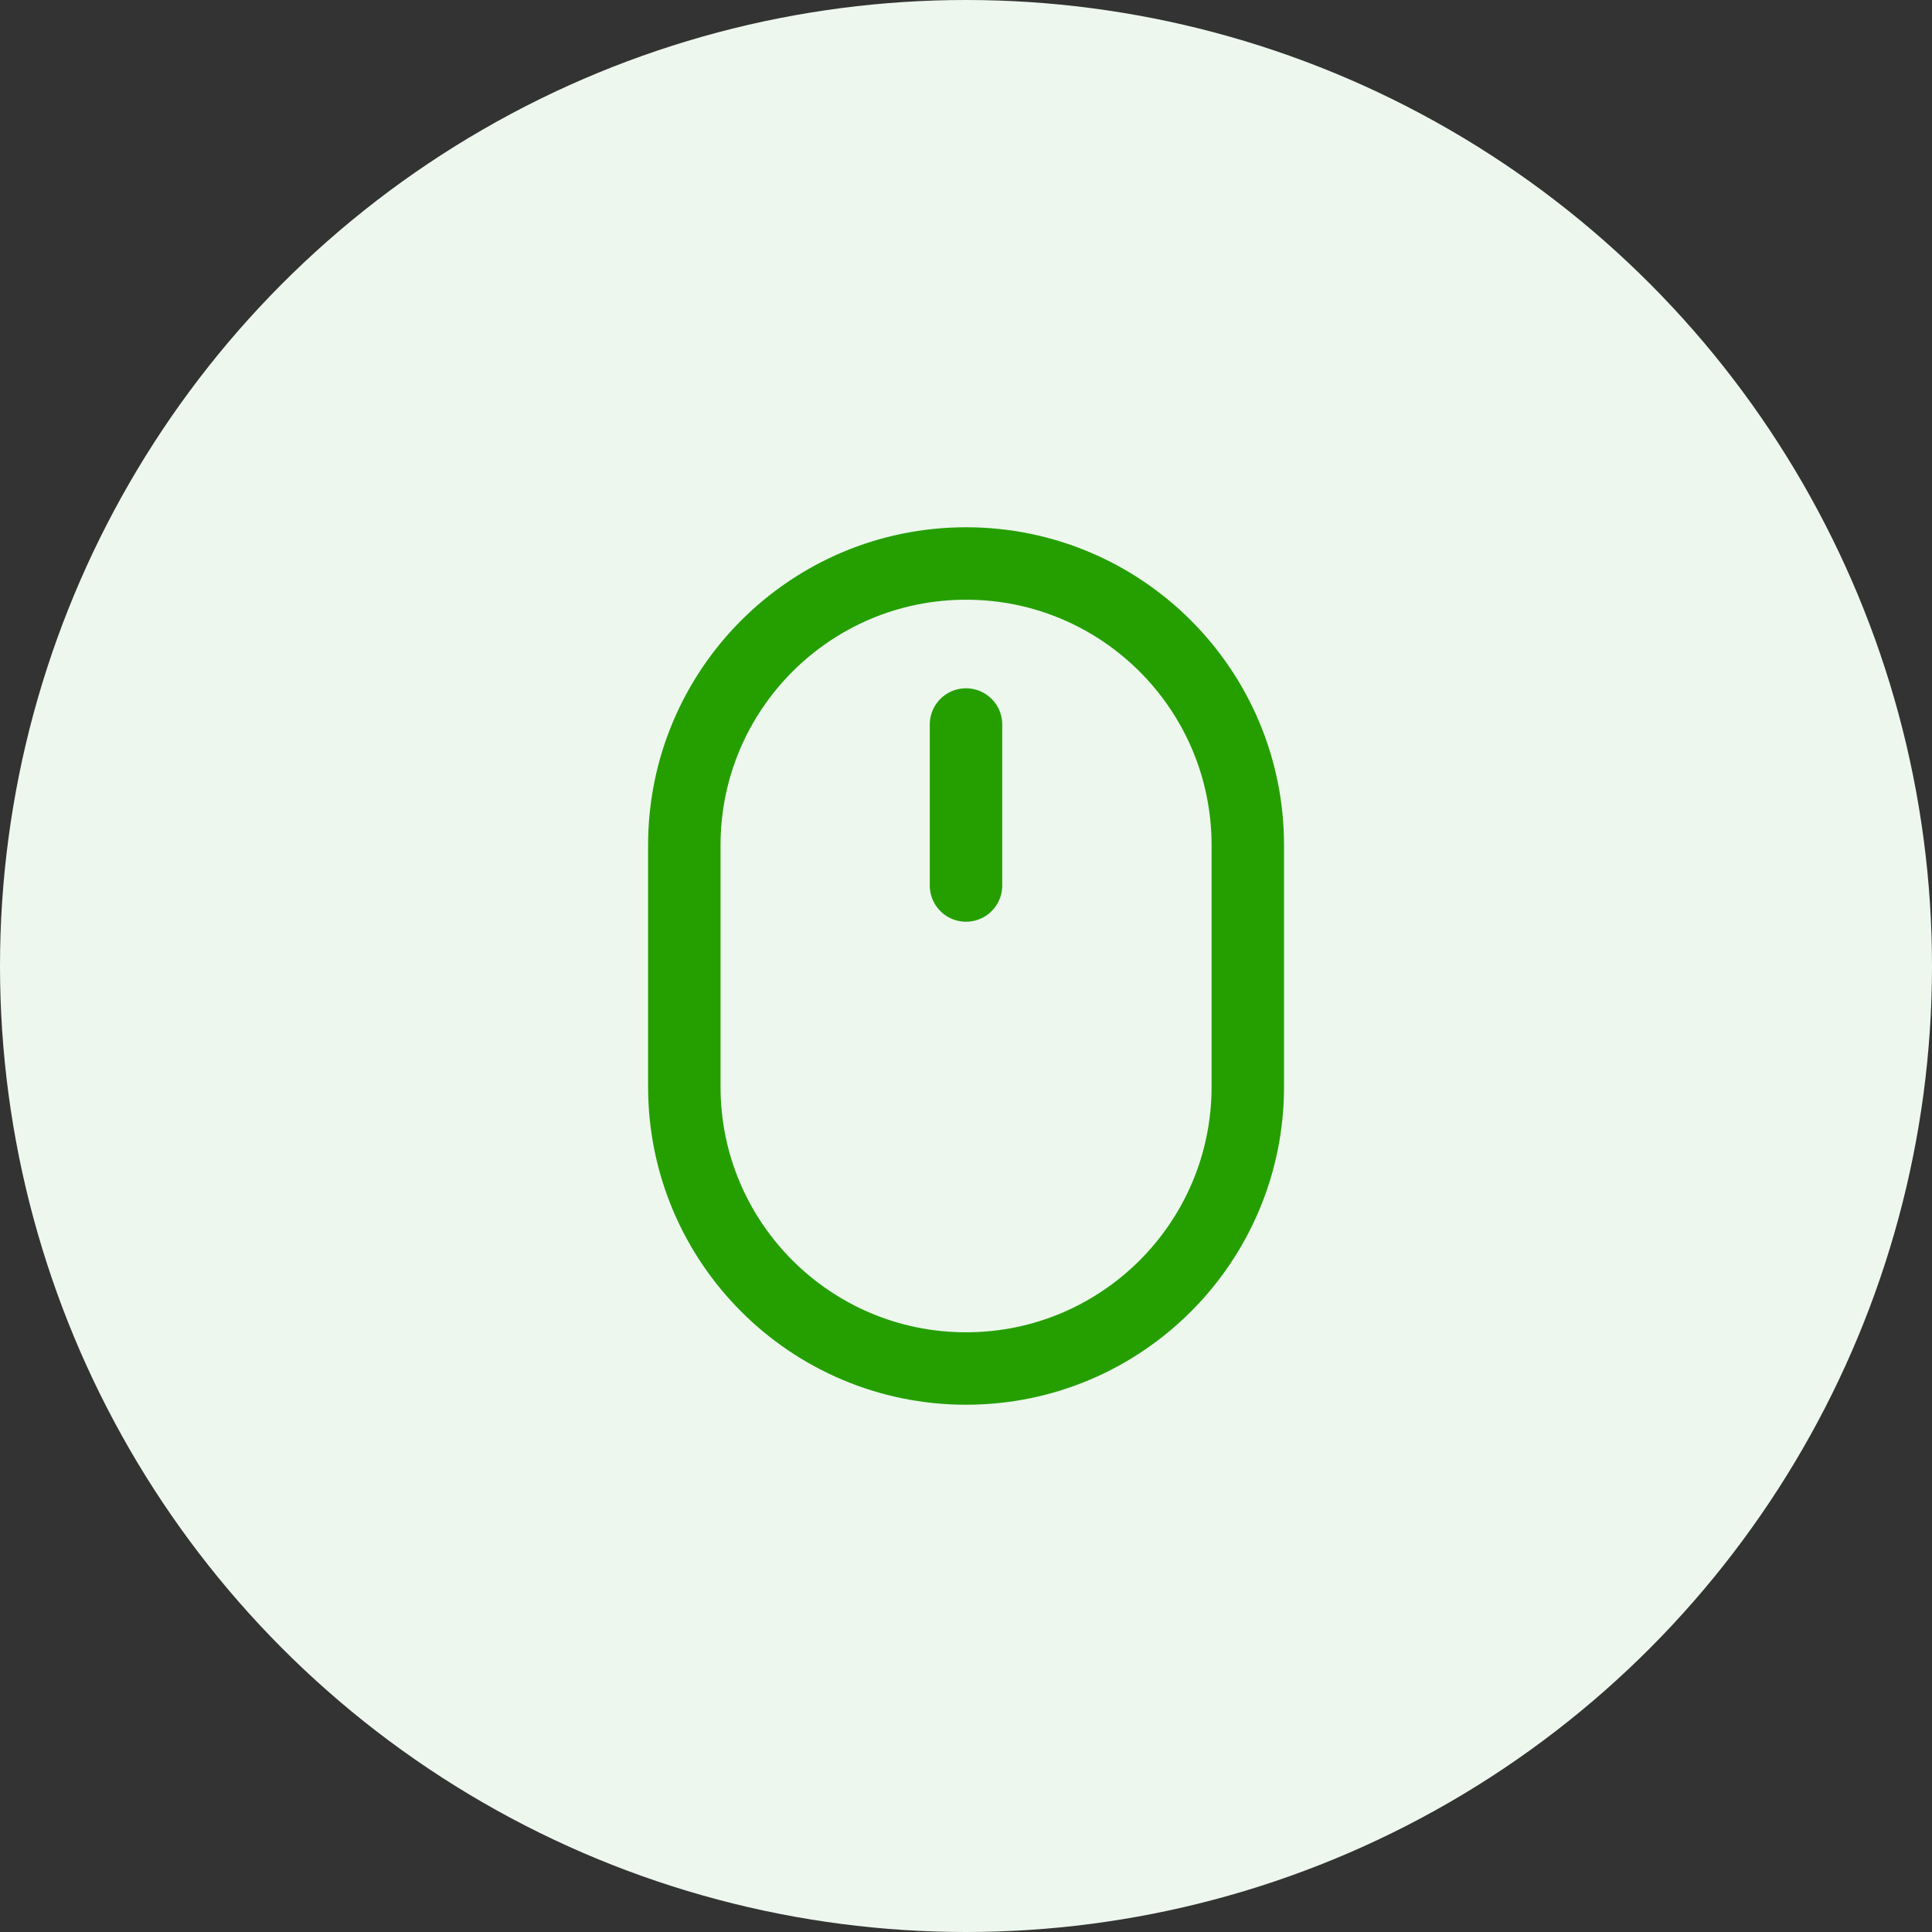 <svg width="80" height="80" viewBox="0 0 80 80" fill="none" xmlns="http://www.w3.org/2000/svg">
<rect x="0" y="0" width="80" height="80" fill="#333333" stroke="none"/>
<circle cx="40" cy="40" r="40" fill="#EDF7EE"/>
<path d="M51.669 35C51.669 28.557 46.446 23.333 40.003 23.333C33.559 23.333 28.336 28.557 28.336 35V45C28.336 51.443 33.559 56.667 40.003 56.667C46.446 56.667 51.669 51.443 51.669 45V35Z" stroke="#259F00" stroke-width="3" stroke-linecap="round" stroke-linejoin="round"/>
<path d="M40 30V36.667" stroke="#259F00" stroke-width="3" stroke-linecap="round" stroke-linejoin="round"/>
</svg>
